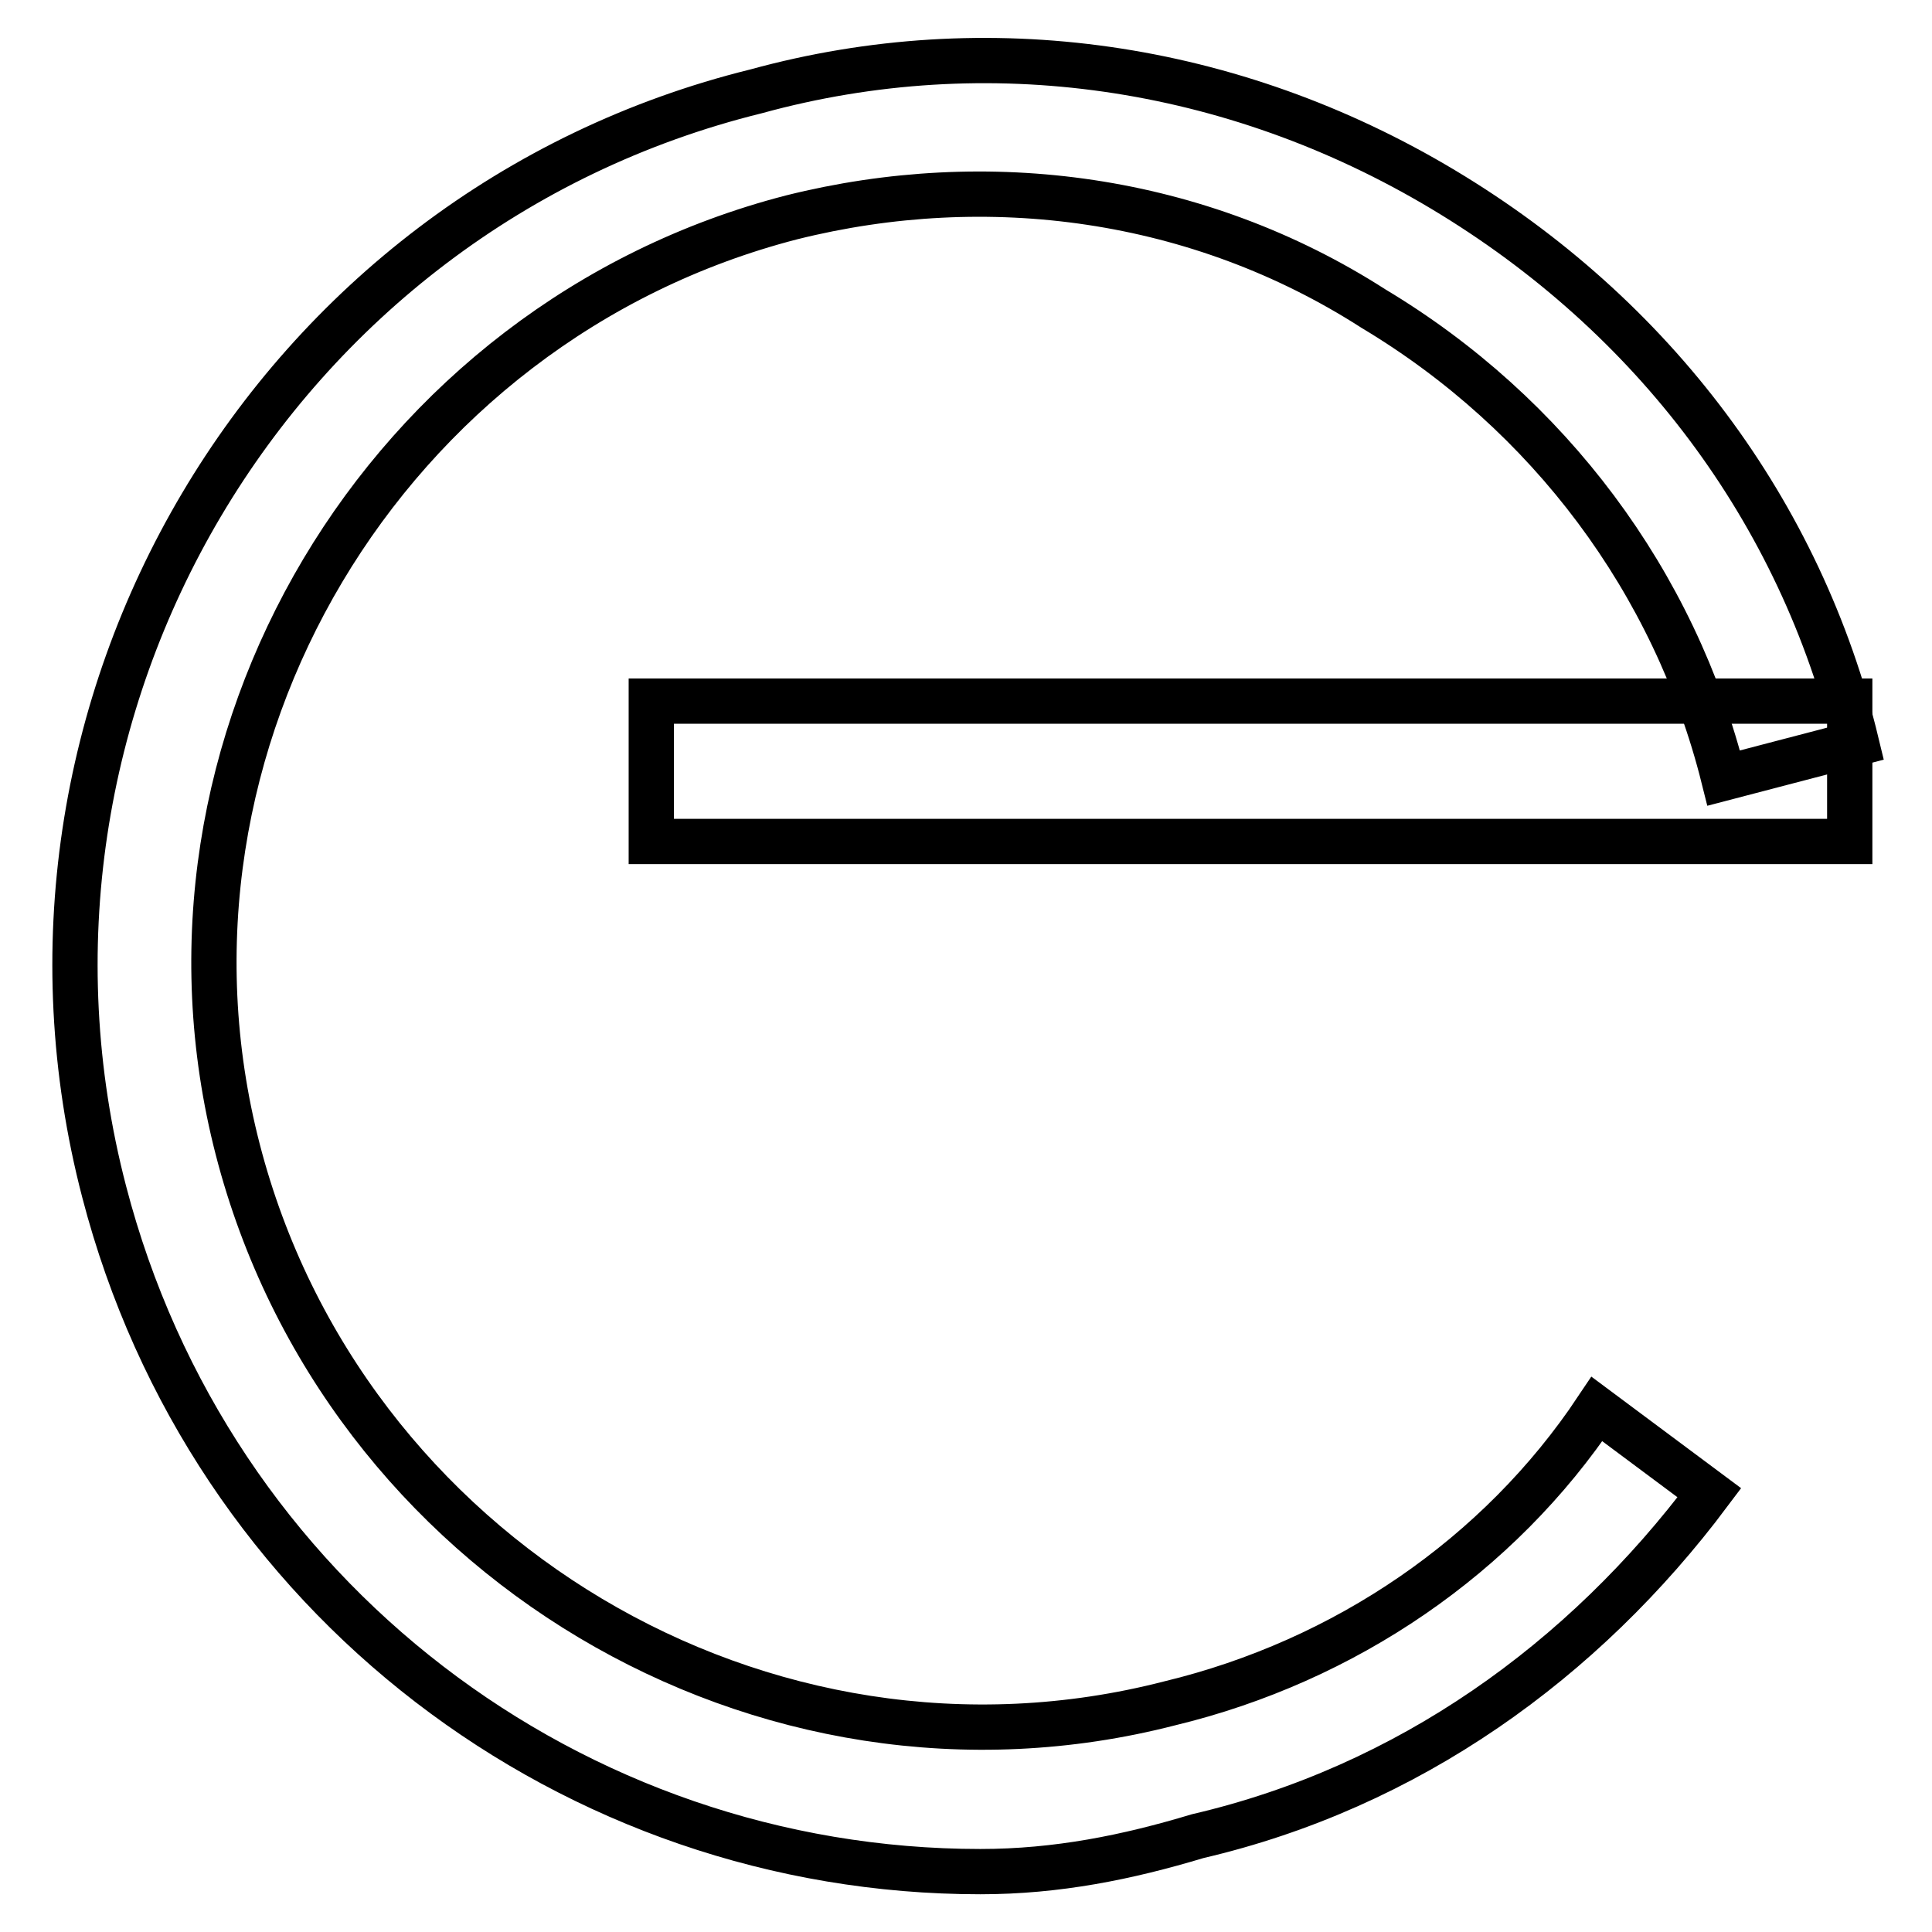 <?xml version="1.0" encoding="utf-8"?>
<!-- Svg Vector Icons : http://www.onlinewebfonts.com/icon -->
<!DOCTYPE svg PUBLIC "-//W3C//DTD SVG 1.1//EN" "http://www.w3.org/Graphics/SVG/1.1/DTD/svg11.dtd">
<svg version="1.1" xmlns="http://www.w3.org/2000/svg" xmlns:xlink="http://www.w3.org/1999/xlink" x="0px" y="0px" viewBox="0 0 256 256" enable-background="new 0 0 256 256" xml:space="preserve">
<g> <path stroke-width="6" fill-opacity="0" stroke="#000000"  d="M129.9,248c-53.9,0-102.1-36.2-116.1-90.1c-16.7-64.1,22.3-130,86.4-145.8c30.6-8.4,63.1-3.7,91,13 c27.9,16.7,47.4,42.7,54.8,73.4l-17.6,4.6c-6.5-26-23.2-48.3-46.4-62.2c-23.2-14.9-51.1-18.6-77.1-12.1 C51,42.7,17.6,98.5,31.5,152.3c13.9,53.9,69.6,87.3,123.5,73.4c23.2-5.6,43.6-19.5,56.6-39l14.9,11.1c-16.7,22.3-39.9,39-67.8,45.5 C149.4,246.1,140.1,248,129.9,248L129.9,248z"/> <path stroke-width="6" fill-opacity="0" stroke="#000000"  d="M86.3,92.9h158.8v18.6H86.3V92.9z"/></g>
</svg>